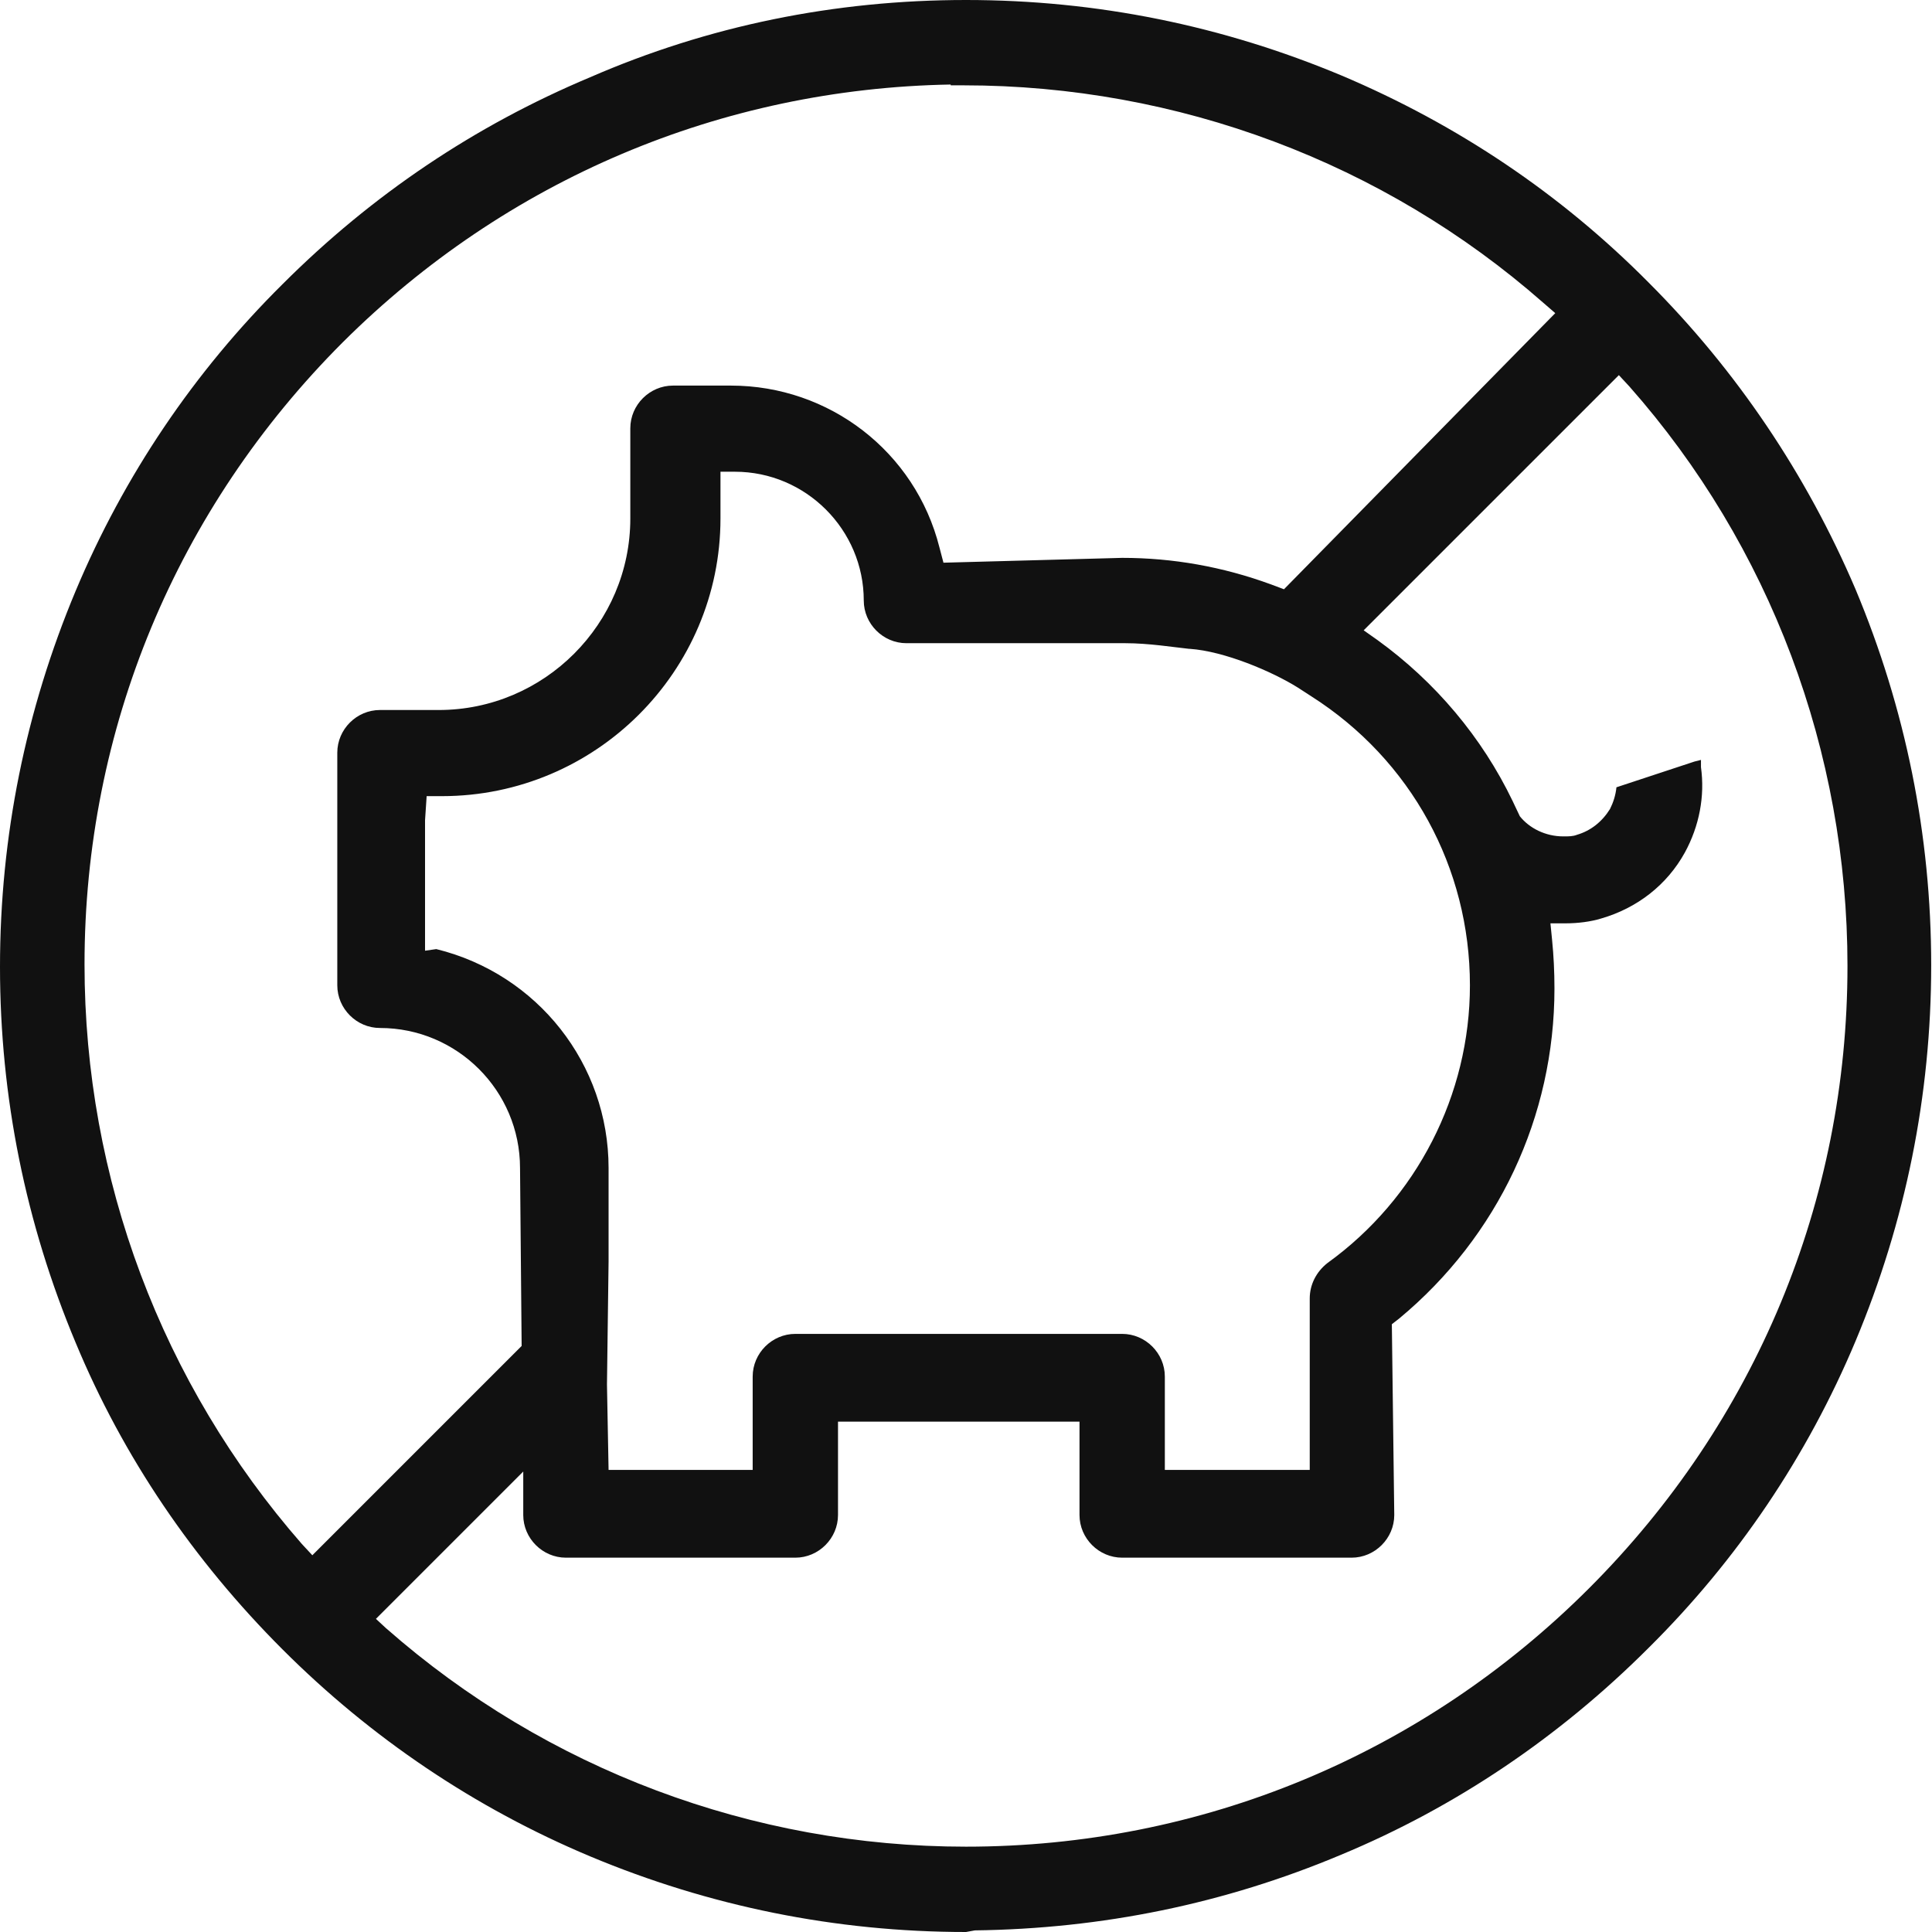 <svg data-v-5cf58c3b="" width="1em" height="1em" viewBox="0 0 24 24" fill="none" xmlns="http://www.w3.org/2000/svg" class="icon"><path d="M12 24C10.38 24 8.81 23.68 7.33 23.06C5.9 22.46 4.61 21.59 3.51 20.49C2.4 19.38 1.53 18.1 0.94 16.68C0.32 15.2 0 13.63 0 12.01C0 10.39 0.32 8.82 0.94 7.34C1.54 5.91 2.41 4.62 3.51 3.53C4.62 2.42 5.9 1.56 7.33 0.96C8.8 0.32 10.37 0 12 0C13.63 0 15.19 0.32 16.67 0.94C18.11 1.55 19.39 2.41 20.48 3.51C21.57 4.6 22.44 5.89 23.05 7.32C23.67 8.8 23.99 10.37 23.99 11.99C23.99 13.61 23.67 15.18 23.05 16.66C22.45 18.09 21.58 19.38 20.48 20.47C19.37 21.58 18.08 22.45 16.66 23.04C15.21 23.65 13.69 23.96 12.11 23.98L12 24ZM4.8 20.23C6.79 21.98 9.35 22.94 12 22.94C14.92 22.94 17.67 21.8 19.74 19.73C21.81 17.66 22.95 14.92 22.95 12C22.95 9.34 21.99 6.78 20.24 4.8L20.11 4.66L16.94 7.83L17.11 7.95C17.83 8.47 18.41 9.16 18.79 9.95L18.88 10.14C19 10.29 19.2 10.39 19.42 10.39C19.49 10.39 19.54 10.39 19.59 10.37C19.76 10.32 19.9 10.21 20 10.05C20.04 9.97 20.07 9.88 20.08 9.78L21.05 9.46L21.13 9.44V9.53C21.18 9.89 21.11 10.26 20.93 10.59C20.71 10.99 20.34 11.28 19.89 11.41C19.76 11.45 19.6 11.47 19.45 11.47H19.26L19.28 11.67C19.3 11.87 19.31 12.07 19.31 12.28C19.31 13.87 18.61 15.36 17.38 16.38L17.29 16.45L17.32 18.82C17.32 19.11 17.08 19.35 16.79 19.35H13.94C13.65 19.35 13.41 19.11 13.41 18.82V17.66H10.41V18.82C10.41 19.11 10.17 19.35 9.88 19.35H7.03C6.74 19.35 6.5 19.11 6.5 18.82V18.28L4.67 20.11L4.81 20.24H4.8V20.23ZM11.81 1.05C8.96 1.1 6.29 2.23 4.26 4.25C2.19 6.32 1.05 9.06 1.05 11.98C1.05 14.64 2.01 17.19 3.75 19.18L3.88 19.32L6.48 16.72L6.46 14.51C6.46 13.55 5.68 12.77 4.72 12.77C4.43 12.77 4.19 12.53 4.19 12.24V9.35C4.19 9.06 4.43 8.82 4.72 8.82H5.45C6.76 8.82 7.83 7.75 7.83 6.44V5.32C7.83 5.03 8.07 4.79 8.36 4.79H9.08C10.3 4.79 11.37 5.61 11.67 6.8L11.72 6.99L13.94 6.93C14.57 6.93 15.19 7.04 15.79 7.26L15.95 7.32L19.32 3.89L19.17 3.76C17.19 2.02 14.63 1.06 11.97 1.06H11.81V1.05ZM14.77 8.06C14.58 8.04 14.27 7.99 13.98 7.99H11.26C10.97 7.99 10.73 7.75 10.73 7.46C10.73 6.58 10.01 5.86 9.13 5.86H8.95V6.44C8.95 8.34 7.4 9.89 5.49 9.89H5.3L5.28 10.19V11.81L5.42 11.79C6.68 12.1 7.56 13.22 7.56 14.51V15.67L7.54 17.2L7.56 18.26H9.35V17.1C9.35 16.81 9.59 16.57 9.88 16.57H13.94C14.23 16.57 14.47 16.81 14.47 17.1V18.26H16.27V16.13C16.27 15.96 16.35 15.8 16.49 15.69C17.6 14.89 18.26 13.6 18.26 12.24C18.26 10.78 17.53 9.44 16.29 8.65C16.29 8.65 16.26 8.63 16.12 8.54C15.8 8.34 15.21 8.09 14.78 8.06H14.77Z" fill="#111111"></path></svg>